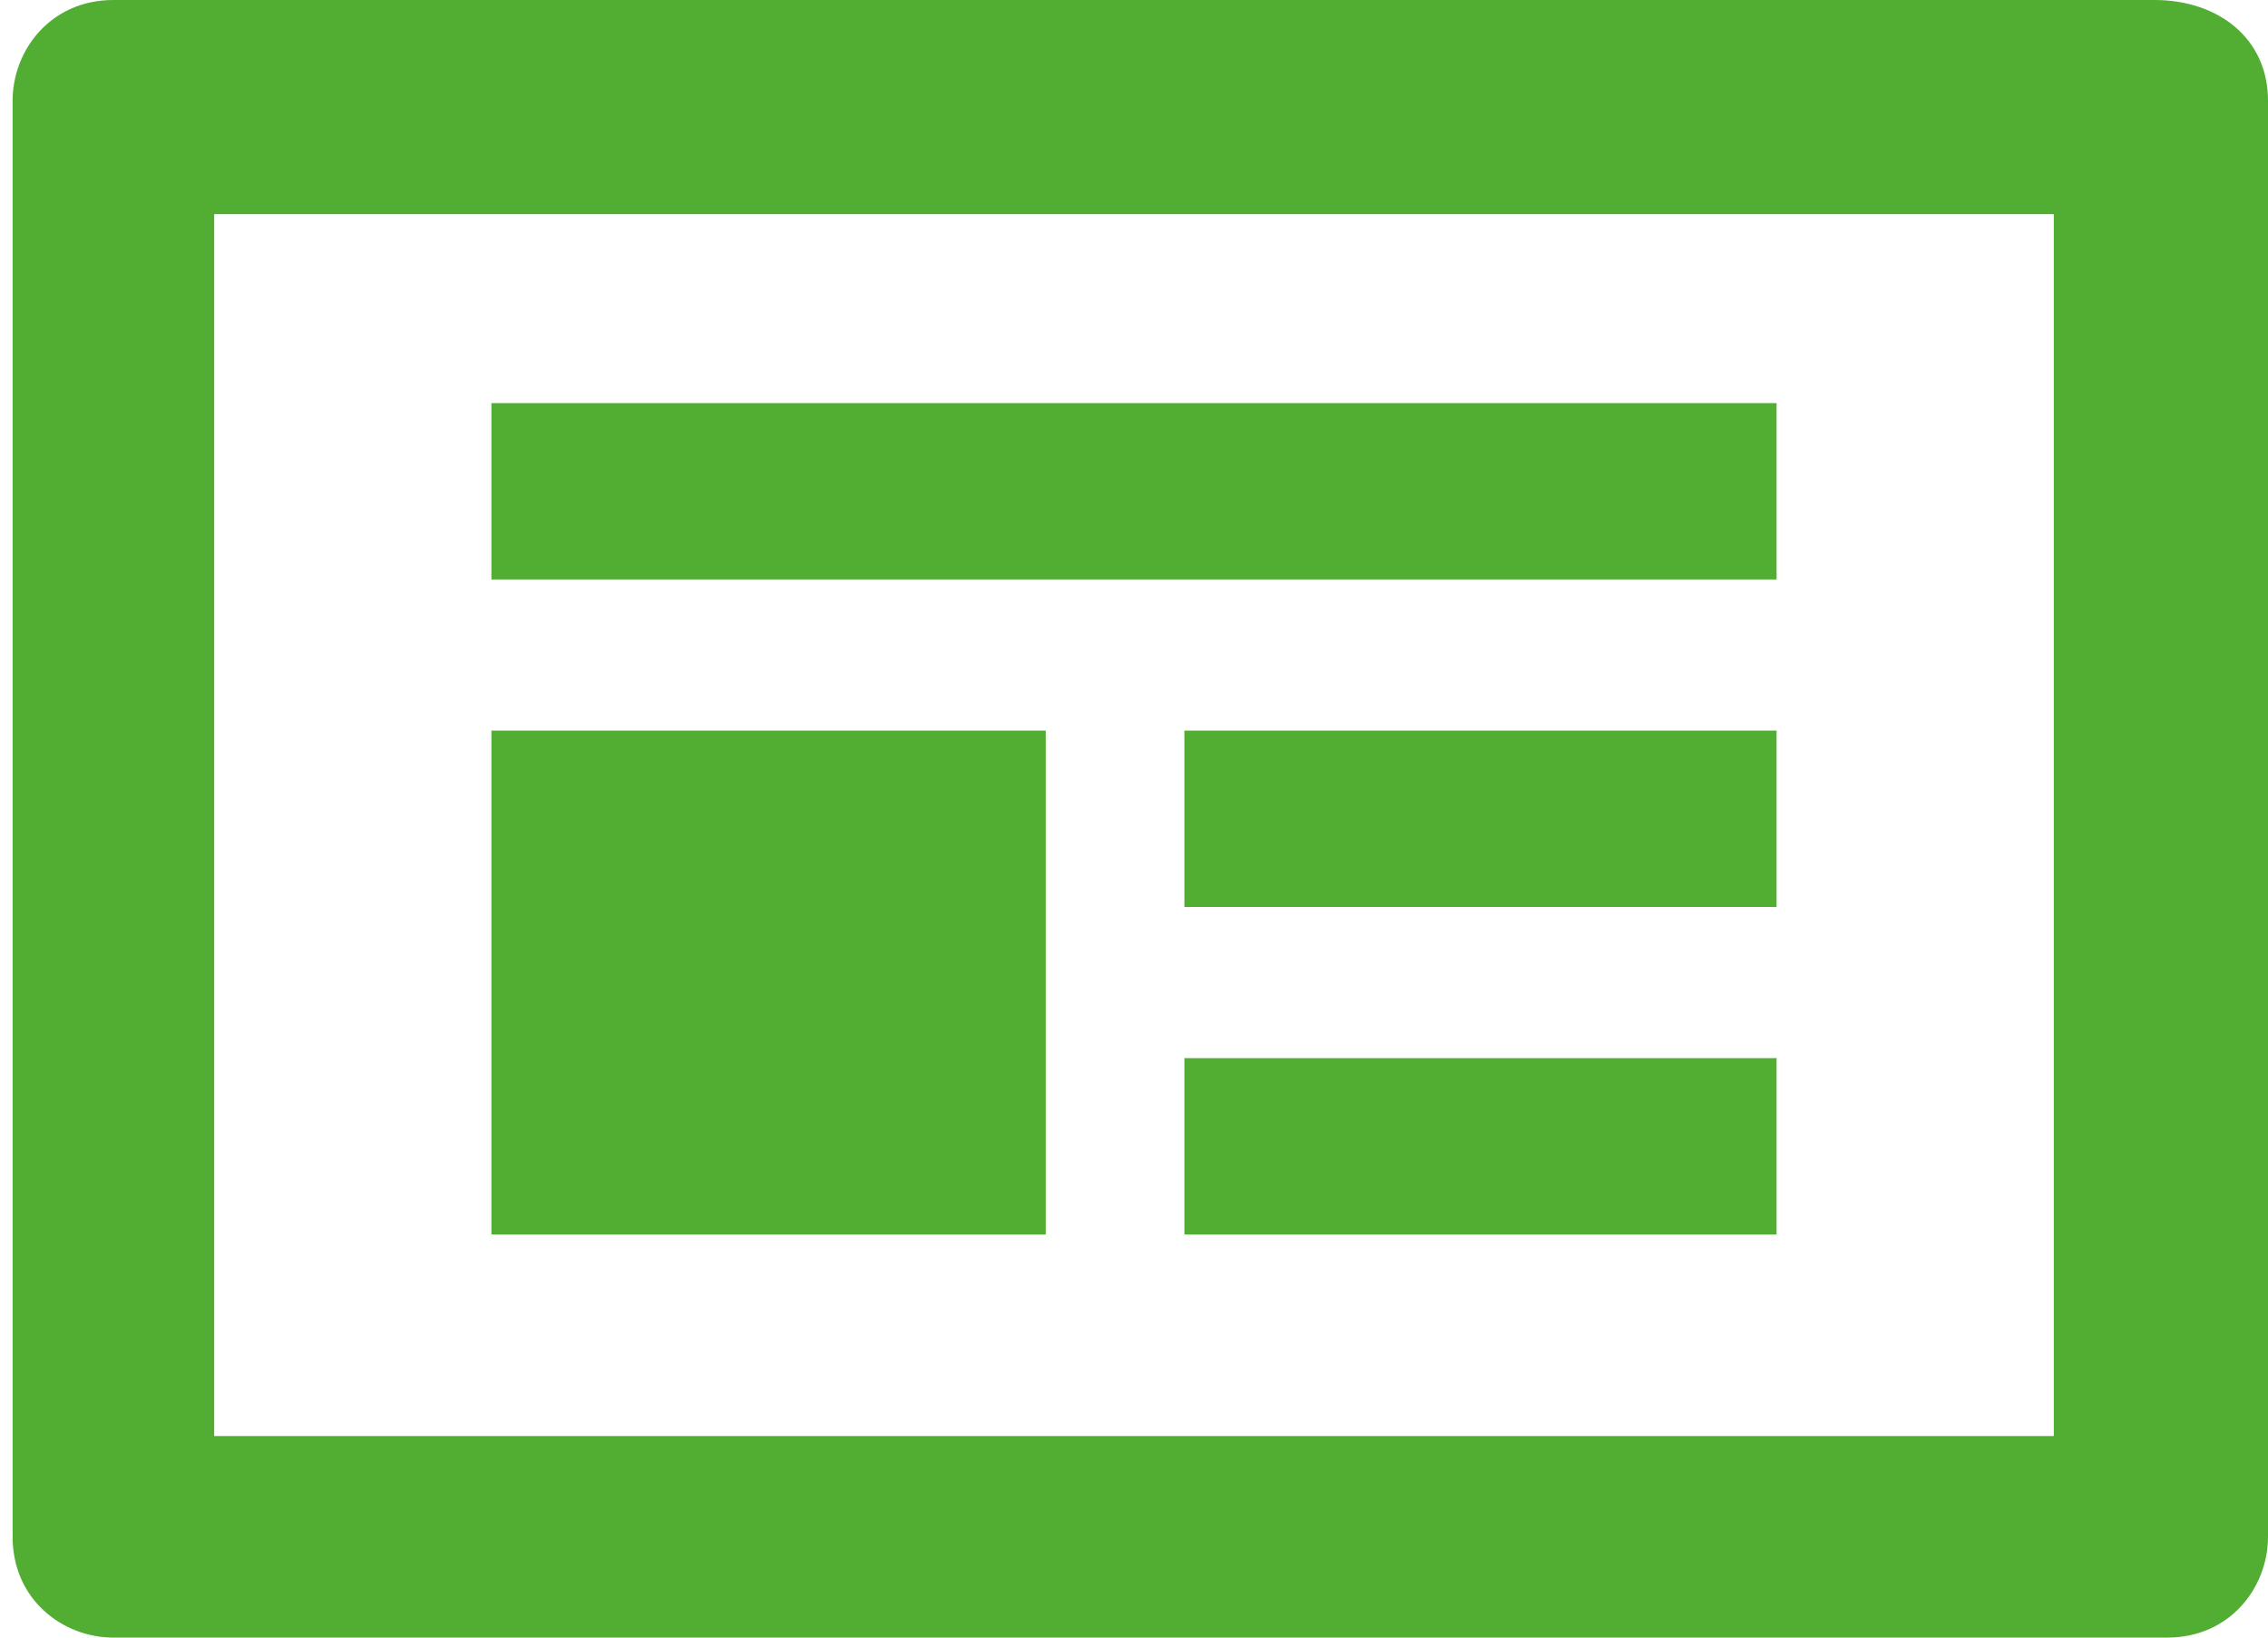 <?xml version="1.0" encoding="utf-8"?>
<!-- Generator: Adobe Illustrator 24.1.1, SVG Export Plug-In . SVG Version: 6.00 Build 0)  -->
<svg version="1.1" id="Camada_1" xmlns="http://www.w3.org/2000/svg" xmlns:xlink="http://www.w3.org/1999/xlink" x="0px" y="0px"
	 viewBox="0 0 18 13" style="enable-background:new 0 0 18 13;" xml:space="preserve">
<style type="text/css">
	.st0{fill:#52AE32;}
</style>
<g>
	<g>
		<path class="st0" d="M17.1,0H0.9C0.4,0,0.1,0.4,0.1,0.8v11.4c0,0.5,0.4,0.8,0.8,0.8h16.3c0.5,0,0.8-0.4,0.8-0.8V0.8
			C18,0.3,17.6,0,17.1,0L17.1,0z M16.3,11.4H1.7V1.7h14.6C16.3,1.7,16.3,11.4,16.3,11.4z"/>
	</g>
	<g>
		<rect x="3.9" y="3.2" class="st0" width="10.2" height="1.4"/>
		<rect x="9.4" y="5.8" class="st0" width="4.7" height="1.4"/>
		<rect x="9.4" y="8.4" class="st0" width="4.7" height="1.4"/>
		<rect x="3.9" y="5.8" class="st0" width="4.4" height="4"/>
	</g>
</g>
</svg>
